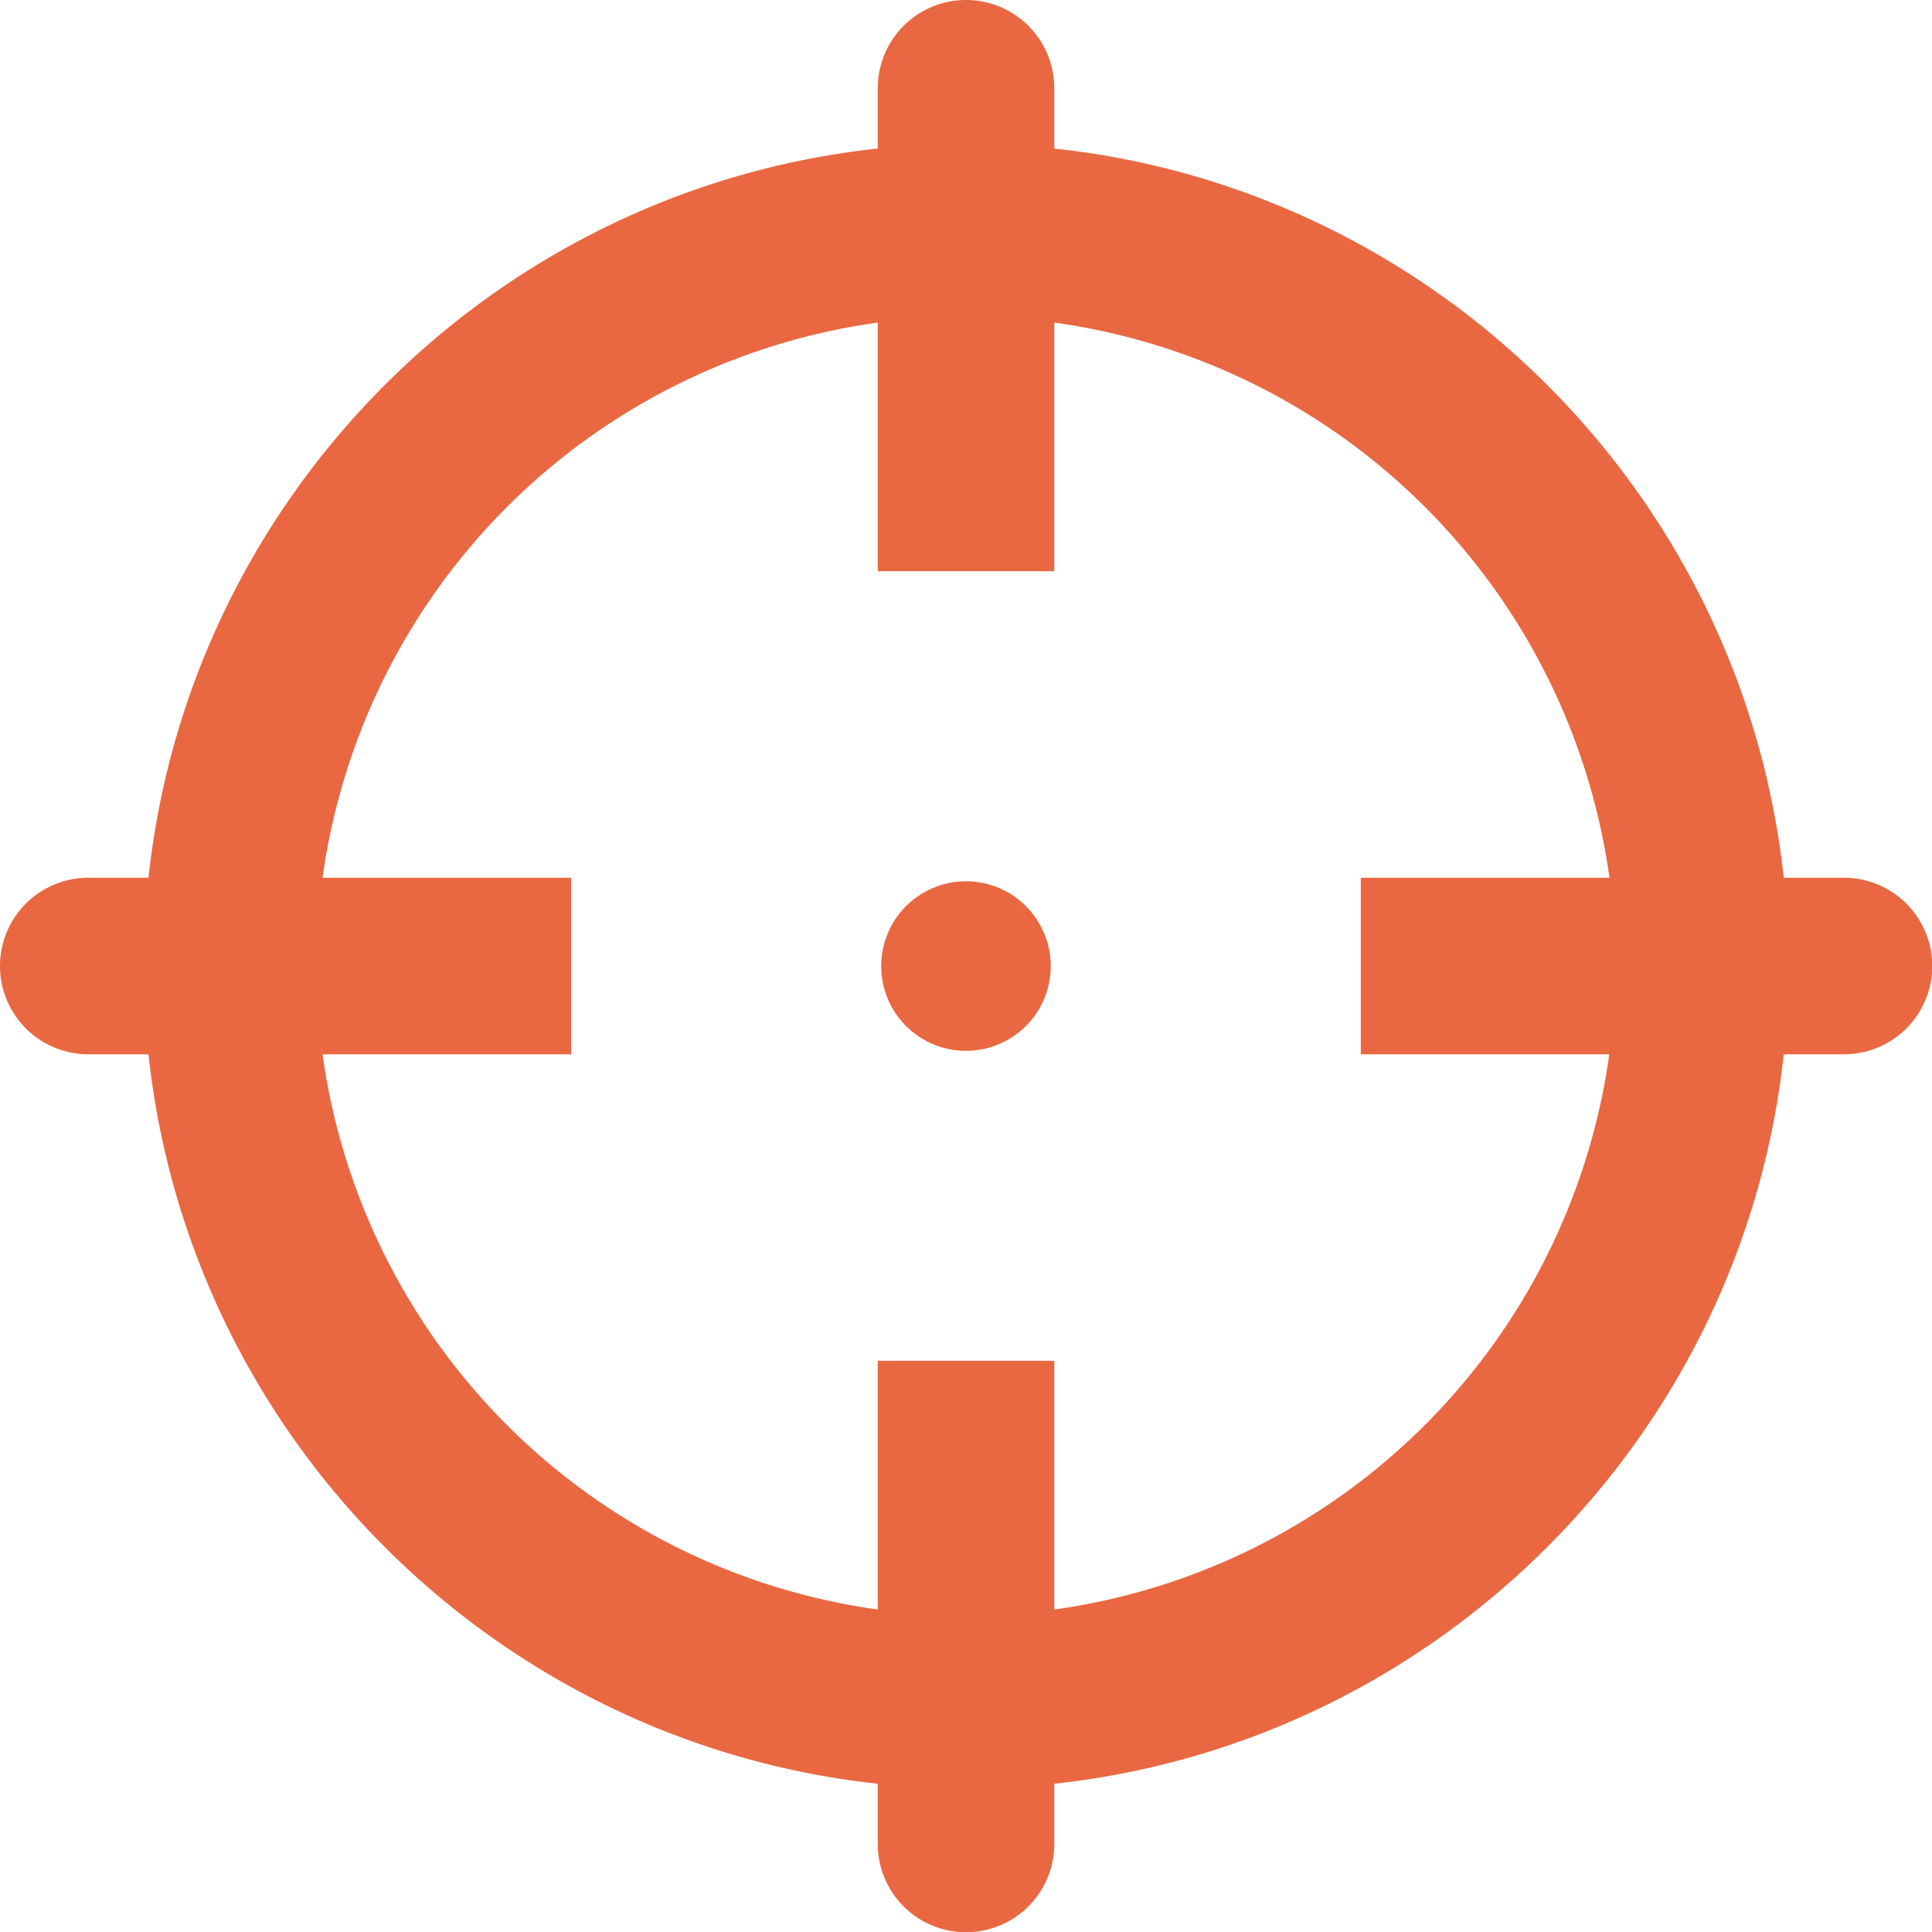 <svg viewBox="0 0 420.25 420.26" xmlns="http://www.w3.org/2000/svg"><g fill="#e96841"><path d="m401.05 190.93h-13.05c-9-83.32-75.35-149.69-158.67-158.62v-13.11a19.2 19.2 0 0 0 -38.4 0v13.11c-83.33 8.93-149.69 75.3-158.63 158.62h-13.1a19.2 19.2 0 0 0 0 38.4h13.1c8.94 83.32 75.31 149.67 158.63 158.67v13.1a19.2 19.2 0 0 0 38.4 0v-13.1c83.32-9 149.67-75.35 158.67-158.67h13.1a19.2 19.2 0 0 0 0-38.4zm-51 38.4a141.55 141.55 0 0 1 -120.72 120.77v-54.1h-38.4v54.1a141.56 141.56 0 0 1 -120.77-120.77h54.09v-38.4h-54.09a141.55 141.55 0 0 1 120.77-120.76v54.08h38.4v-54.08a141.54 141.54 0 0 1 120.76 120.76h-54.09v38.4z"/><path d="m210.13 191.7a18.44 18.44 0 1 0 18.43 18.44 18.45 18.45 0 0 0 -18.43-18.44z"/></g></svg>